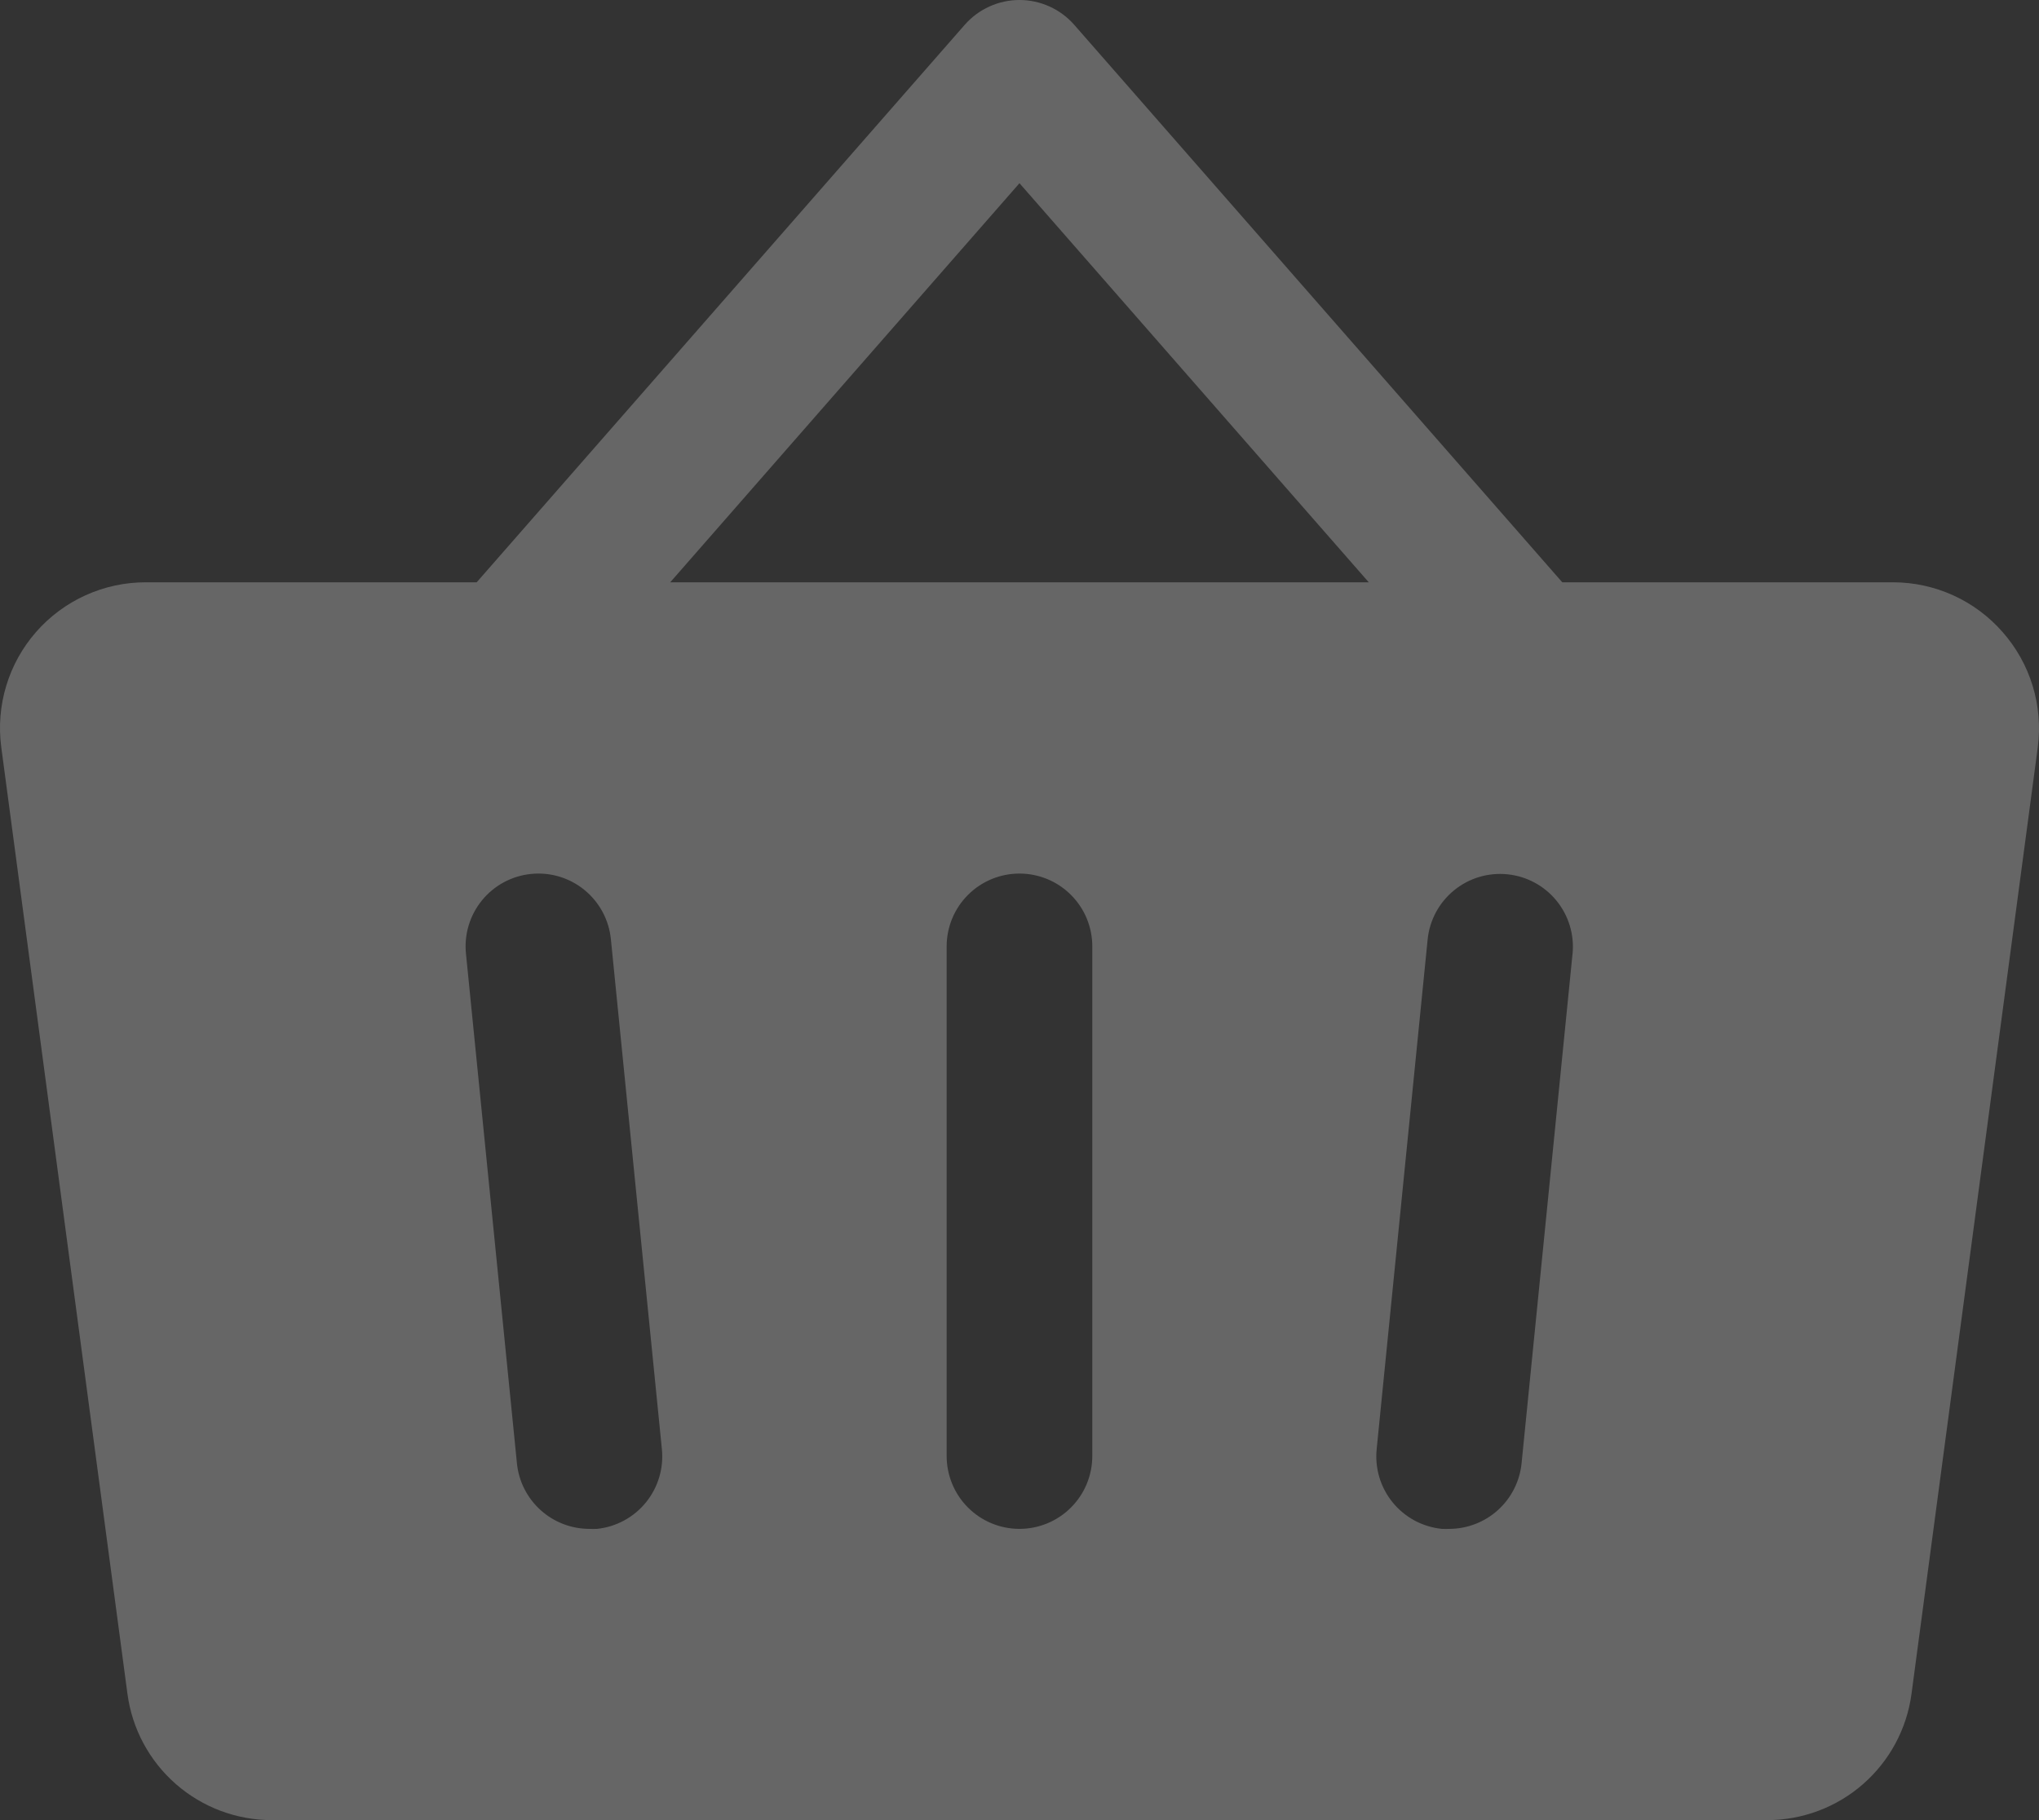 <?xml version="1.0" encoding="UTF-8"?> <svg xmlns="http://www.w3.org/2000/svg" width="84" height="75" viewBox="0 0 84 75" fill="none"><rect x="0" y="0" width="84" height="75" fill="#333333" stroke="none"/> <path d="M82.498 26.042C81.937 25.401 81.245 24.886 80.469 24.533C79.693 24.18 78.851 23.997 77.998 23.994H64.36L44.249 1.016C43.968 0.697 43.621 0.441 43.233 0.266C42.845 0.091 42.425 0 41.999 0C41.574 0 41.153 0.091 40.765 0.266C40.377 0.441 40.031 0.697 39.749 1.016L19.638 23.994H6C5.145 23.994 4.3 24.177 3.522 24.53C2.743 24.883 2.049 25.399 1.486 26.042C0.923 26.685 0.504 27.441 0.257 28.259C0.009 29.077 -0.06 29.939 0.052 30.787L5.25 69.794C5.442 71.236 6.152 72.559 7.247 73.516C8.342 74.474 9.747 75.001 11.201 75H72.797C74.251 75.001 75.657 74.474 76.751 73.516C77.846 72.559 78.556 71.236 78.748 69.794L83.95 30.79C84.06 29.941 83.988 29.078 83.738 28.259C83.488 27.44 83.065 26.684 82.498 26.042ZM24.599 62.999C24.498 63.004 24.397 63.004 24.296 62.999C23.549 63.002 22.828 62.728 22.274 62.228C21.719 61.729 21.37 61.041 21.296 60.298L19.196 39.296C19.116 38.504 19.354 37.714 19.858 37.097C20.361 36.481 21.089 36.09 21.881 36.011C22.672 35.931 23.463 36.169 24.079 36.673C24.695 37.177 25.086 37.904 25.166 38.696L27.266 59.698C27.35 60.49 27.116 61.282 26.616 61.901C26.116 62.52 25.391 62.915 24.599 62.999ZM44.999 59.998C44.999 60.794 44.683 61.557 44.12 62.12C43.558 62.683 42.795 62.999 41.999 62.999C41.203 62.999 40.44 62.683 39.878 62.12C39.315 61.557 38.999 60.794 38.999 59.998V38.996C38.999 38.2 39.315 37.437 39.878 36.875C40.44 36.312 41.203 35.996 41.999 35.996C42.795 35.996 43.558 36.312 44.12 36.875C44.683 37.437 44.999 38.2 44.999 38.996V59.998ZM27.611 23.994L41.999 7.549L56.388 23.994H27.611ZM64.784 39.296L62.684 60.298C62.609 61.038 62.263 61.723 61.713 62.222C61.162 62.721 60.446 62.998 59.703 62.999C59.601 63.004 59.5 63.004 59.399 62.999C59.007 62.959 58.626 62.843 58.279 62.657C57.932 62.47 57.625 62.217 57.376 61.912C57.127 61.607 56.94 61.256 56.826 60.879C56.713 60.501 56.674 60.105 56.714 59.713L58.814 38.711C58.893 37.919 59.284 37.192 59.9 36.688C60.516 36.184 61.307 35.946 62.099 36.026C62.89 36.105 63.618 36.496 64.121 37.112C64.625 37.728 64.863 38.519 64.784 39.311V39.296Z" fill="white" fill-opacity="0.25" style="mix-blend-mode:soft-light"></path> </svg> 